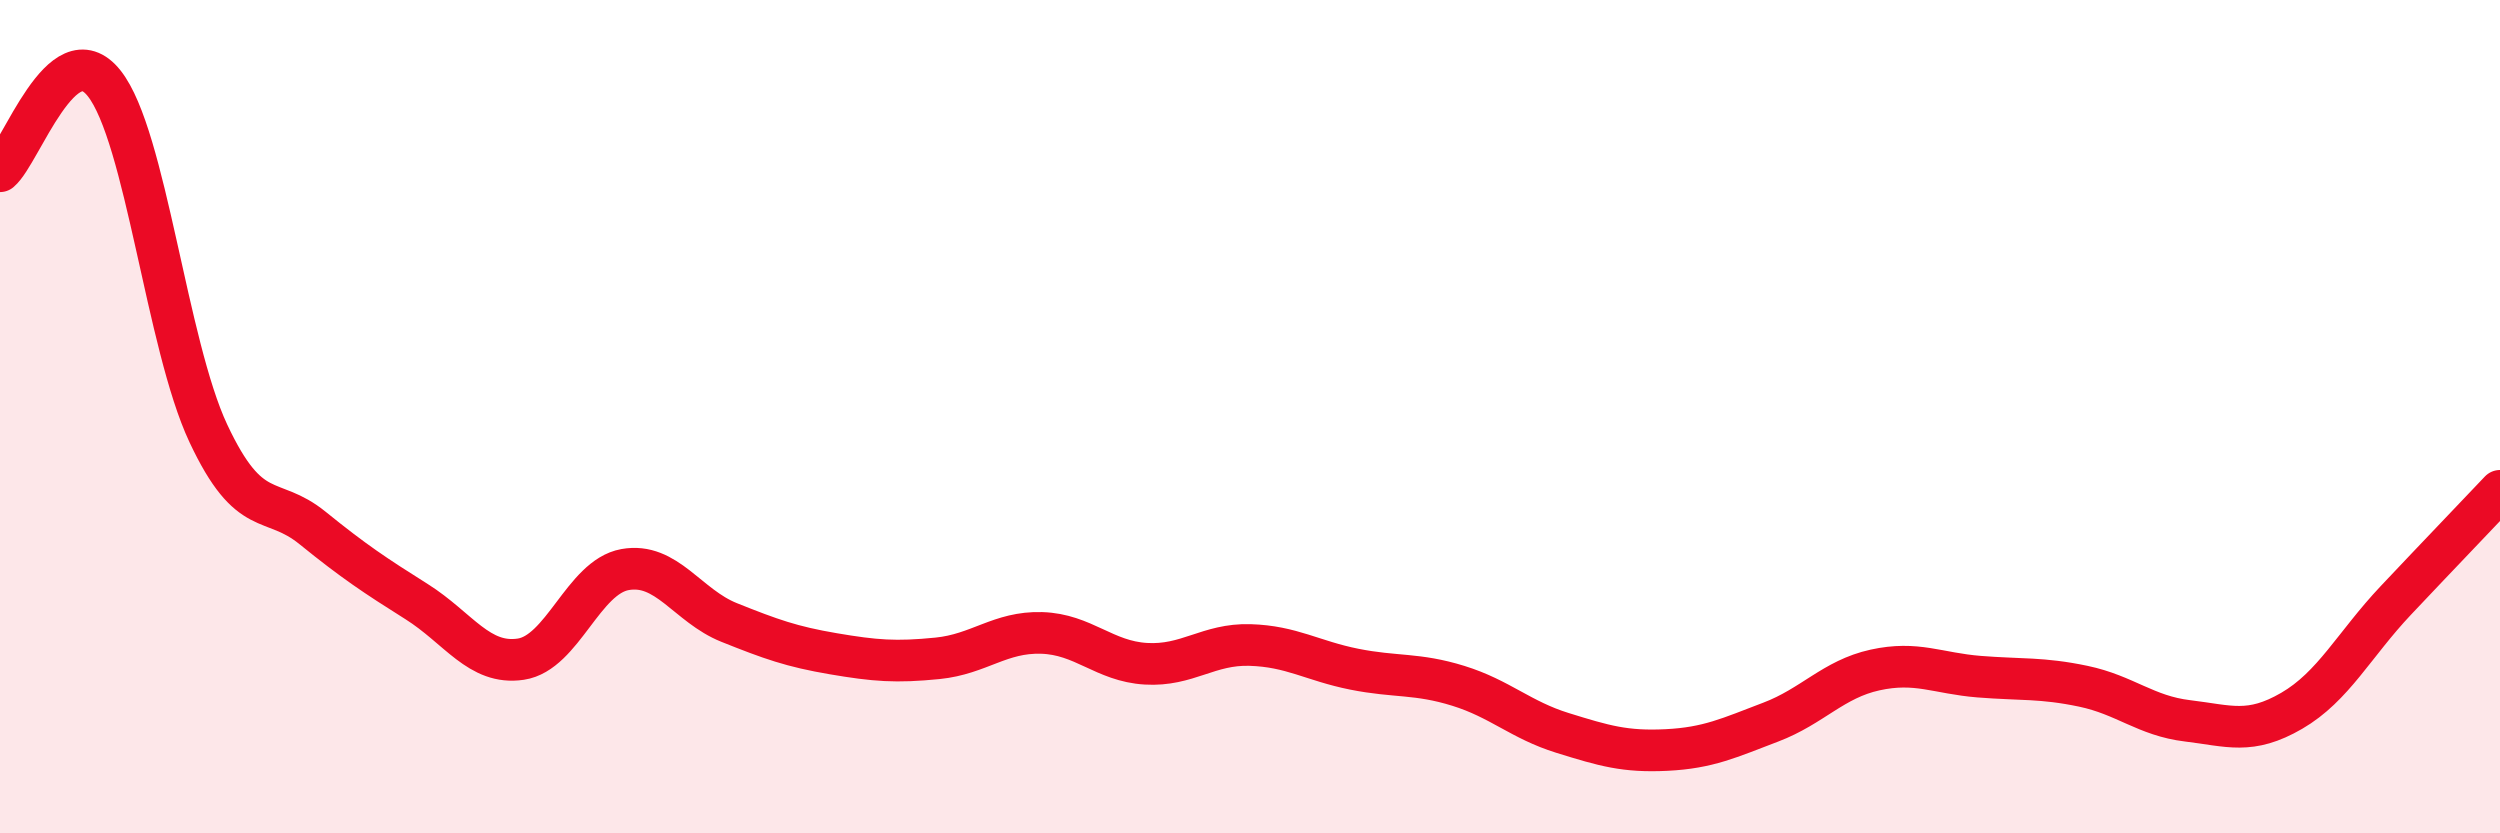 
    <svg width="60" height="20" viewBox="0 0 60 20" xmlns="http://www.w3.org/2000/svg">
      <path
        d="M 0,4.11 C 0.5,3.69 1.5,0.74 2.5,2 C 3.5,3.26 4,8.27 5,10.4 C 6,12.53 6.5,11.86 7.5,12.67 C 8.5,13.48 9,13.81 10,14.44 C 11,15.07 11.5,15.97 12.5,15.82 C 13.5,15.67 14,13.85 15,13.67 C 16,13.49 16.5,14.54 17.5,14.94 C 18.5,15.34 19,15.52 20,15.69 C 21,15.86 21.5,15.9 22.5,15.8 C 23.5,15.7 24,15.16 25,15.19 C 26,15.22 26.5,15.87 27.5,15.93 C 28.5,15.99 29,15.45 30,15.48 C 31,15.51 31.5,15.86 32.5,16.06 C 33.5,16.26 34,16.15 35,16.46 C 36,16.77 36.5,17.28 37.5,17.59 C 38.5,17.9 39,18.05 40,18 C 41,17.95 41.5,17.71 42.5,17.33 C 43.5,16.95 44,16.3 45,16.08 C 46,15.86 46.5,16.16 47.5,16.24 C 48.5,16.32 49,16.26 50,16.47 C 51,16.68 51.5,17.18 52.5,17.3 C 53.5,17.42 54,17.64 55,17.06 C 56,16.48 56.5,15.47 57.5,14.41 C 58.5,13.35 59.5,12.31 60,11.78L60 20L0 20Z"
        fill="#EB0A25"
        opacity="0.1"
        stroke-linecap="round"
        stroke-linejoin="round"
      />
      <path
        d="M 0,4.11 C 0.5,3.69 1.5,0.74 2.5,2 C 3.5,3.26 4,8.27 5,10.4 C 6,12.53 6.5,11.86 7.5,12.67 C 8.5,13.48 9,13.81 10,14.44 C 11,15.07 11.5,15.97 12.5,15.82 C 13.5,15.67 14,13.85 15,13.67 C 16,13.49 16.5,14.54 17.5,14.94 C 18.5,15.34 19,15.52 20,15.69 C 21,15.86 21.5,15.9 22.5,15.8 C 23.5,15.7 24,15.16 25,15.19 C 26,15.22 26.5,15.87 27.5,15.93 C 28.5,15.99 29,15.45 30,15.48 C 31,15.51 31.5,15.86 32.5,16.06 C 33.5,16.26 34,16.15 35,16.46 C 36,16.77 36.5,17.28 37.5,17.59 C 38.5,17.9 39,18.05 40,18 C 41,17.95 41.5,17.71 42.5,17.33 C 43.5,16.95 44,16.3 45,16.08 C 46,15.86 46.5,16.16 47.5,16.24 C 48.5,16.32 49,16.26 50,16.47 C 51,16.68 51.5,17.18 52.5,17.3 C 53.5,17.42 54,17.64 55,17.06 C 56,16.48 56.5,15.47 57.5,14.41 C 58.5,13.35 59.5,12.31 60,11.78"
        stroke="#EB0A25"
        stroke-width="1"
        fill="none"
        stroke-linecap="round"
        stroke-linejoin="round"
      />
    </svg>
  